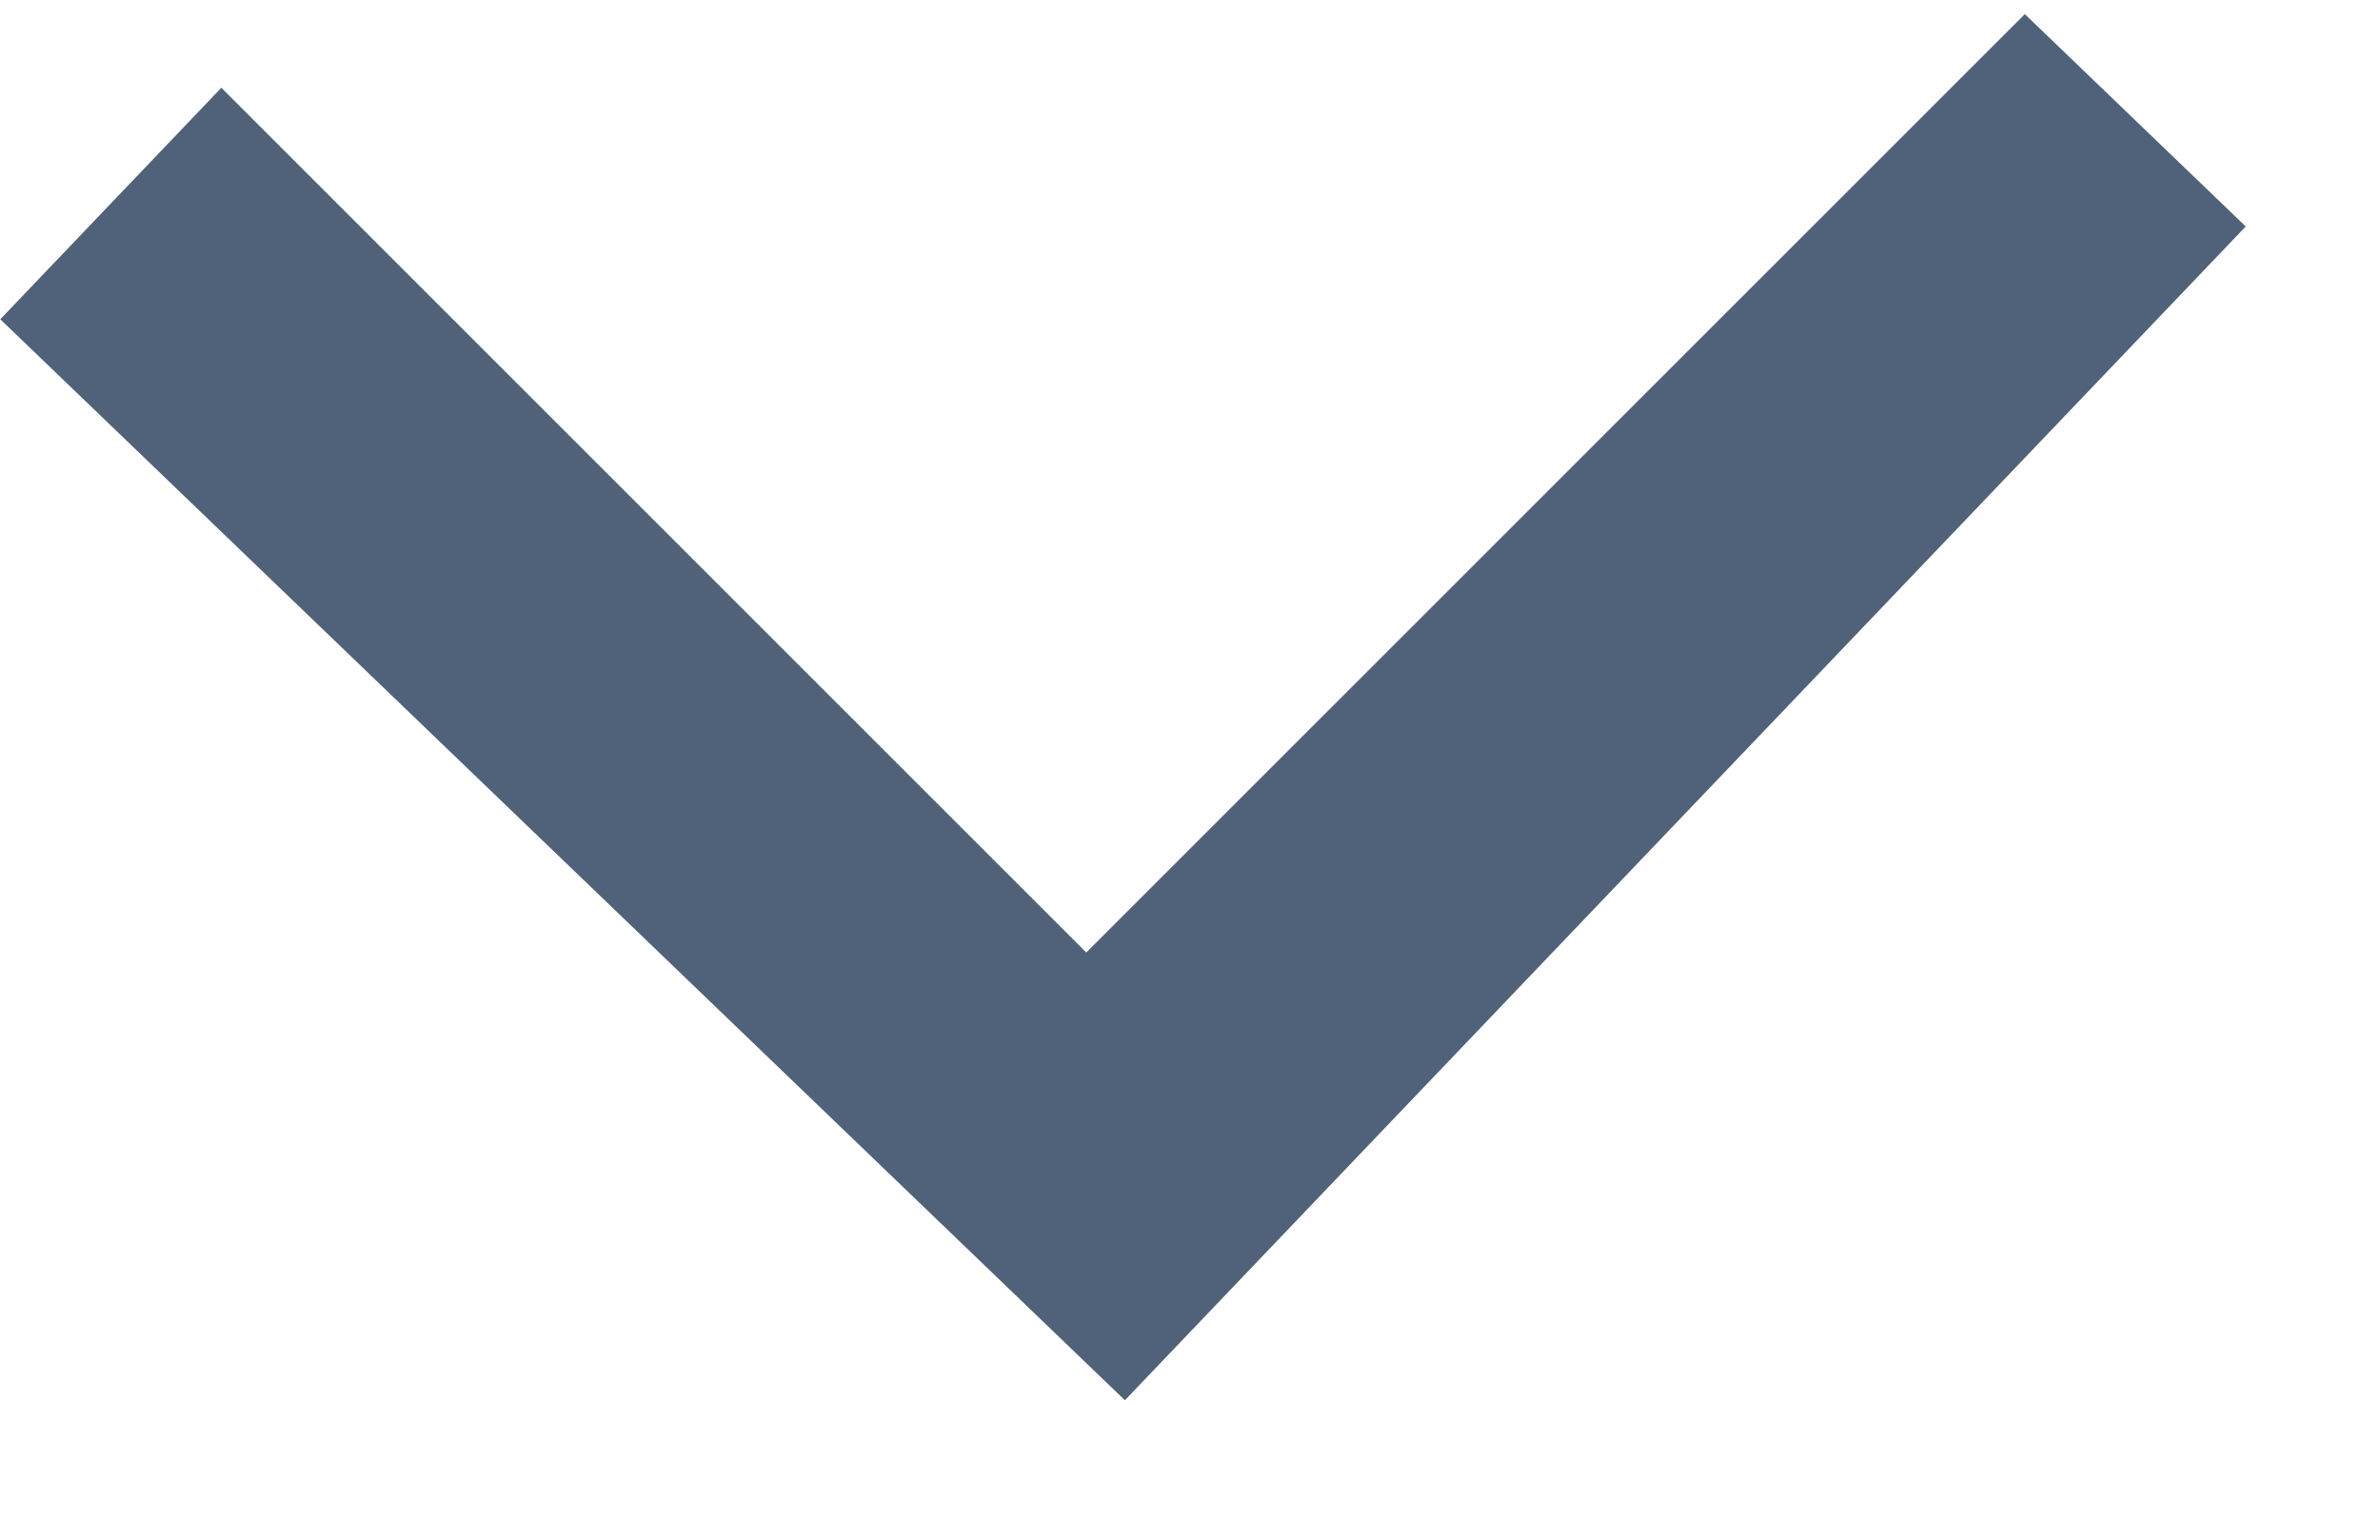 <svg width="17" height="11" viewBox="0 0 17 11" fill="none" xmlns="http://www.w3.org/2000/svg">
<path d="M14.463 0.101L16.041 1.618L8.035 10.004L0.002 2.281L1.581 0.627L7.759 6.805L14.463 0.101Z" fill="#506279"/>
</svg>
